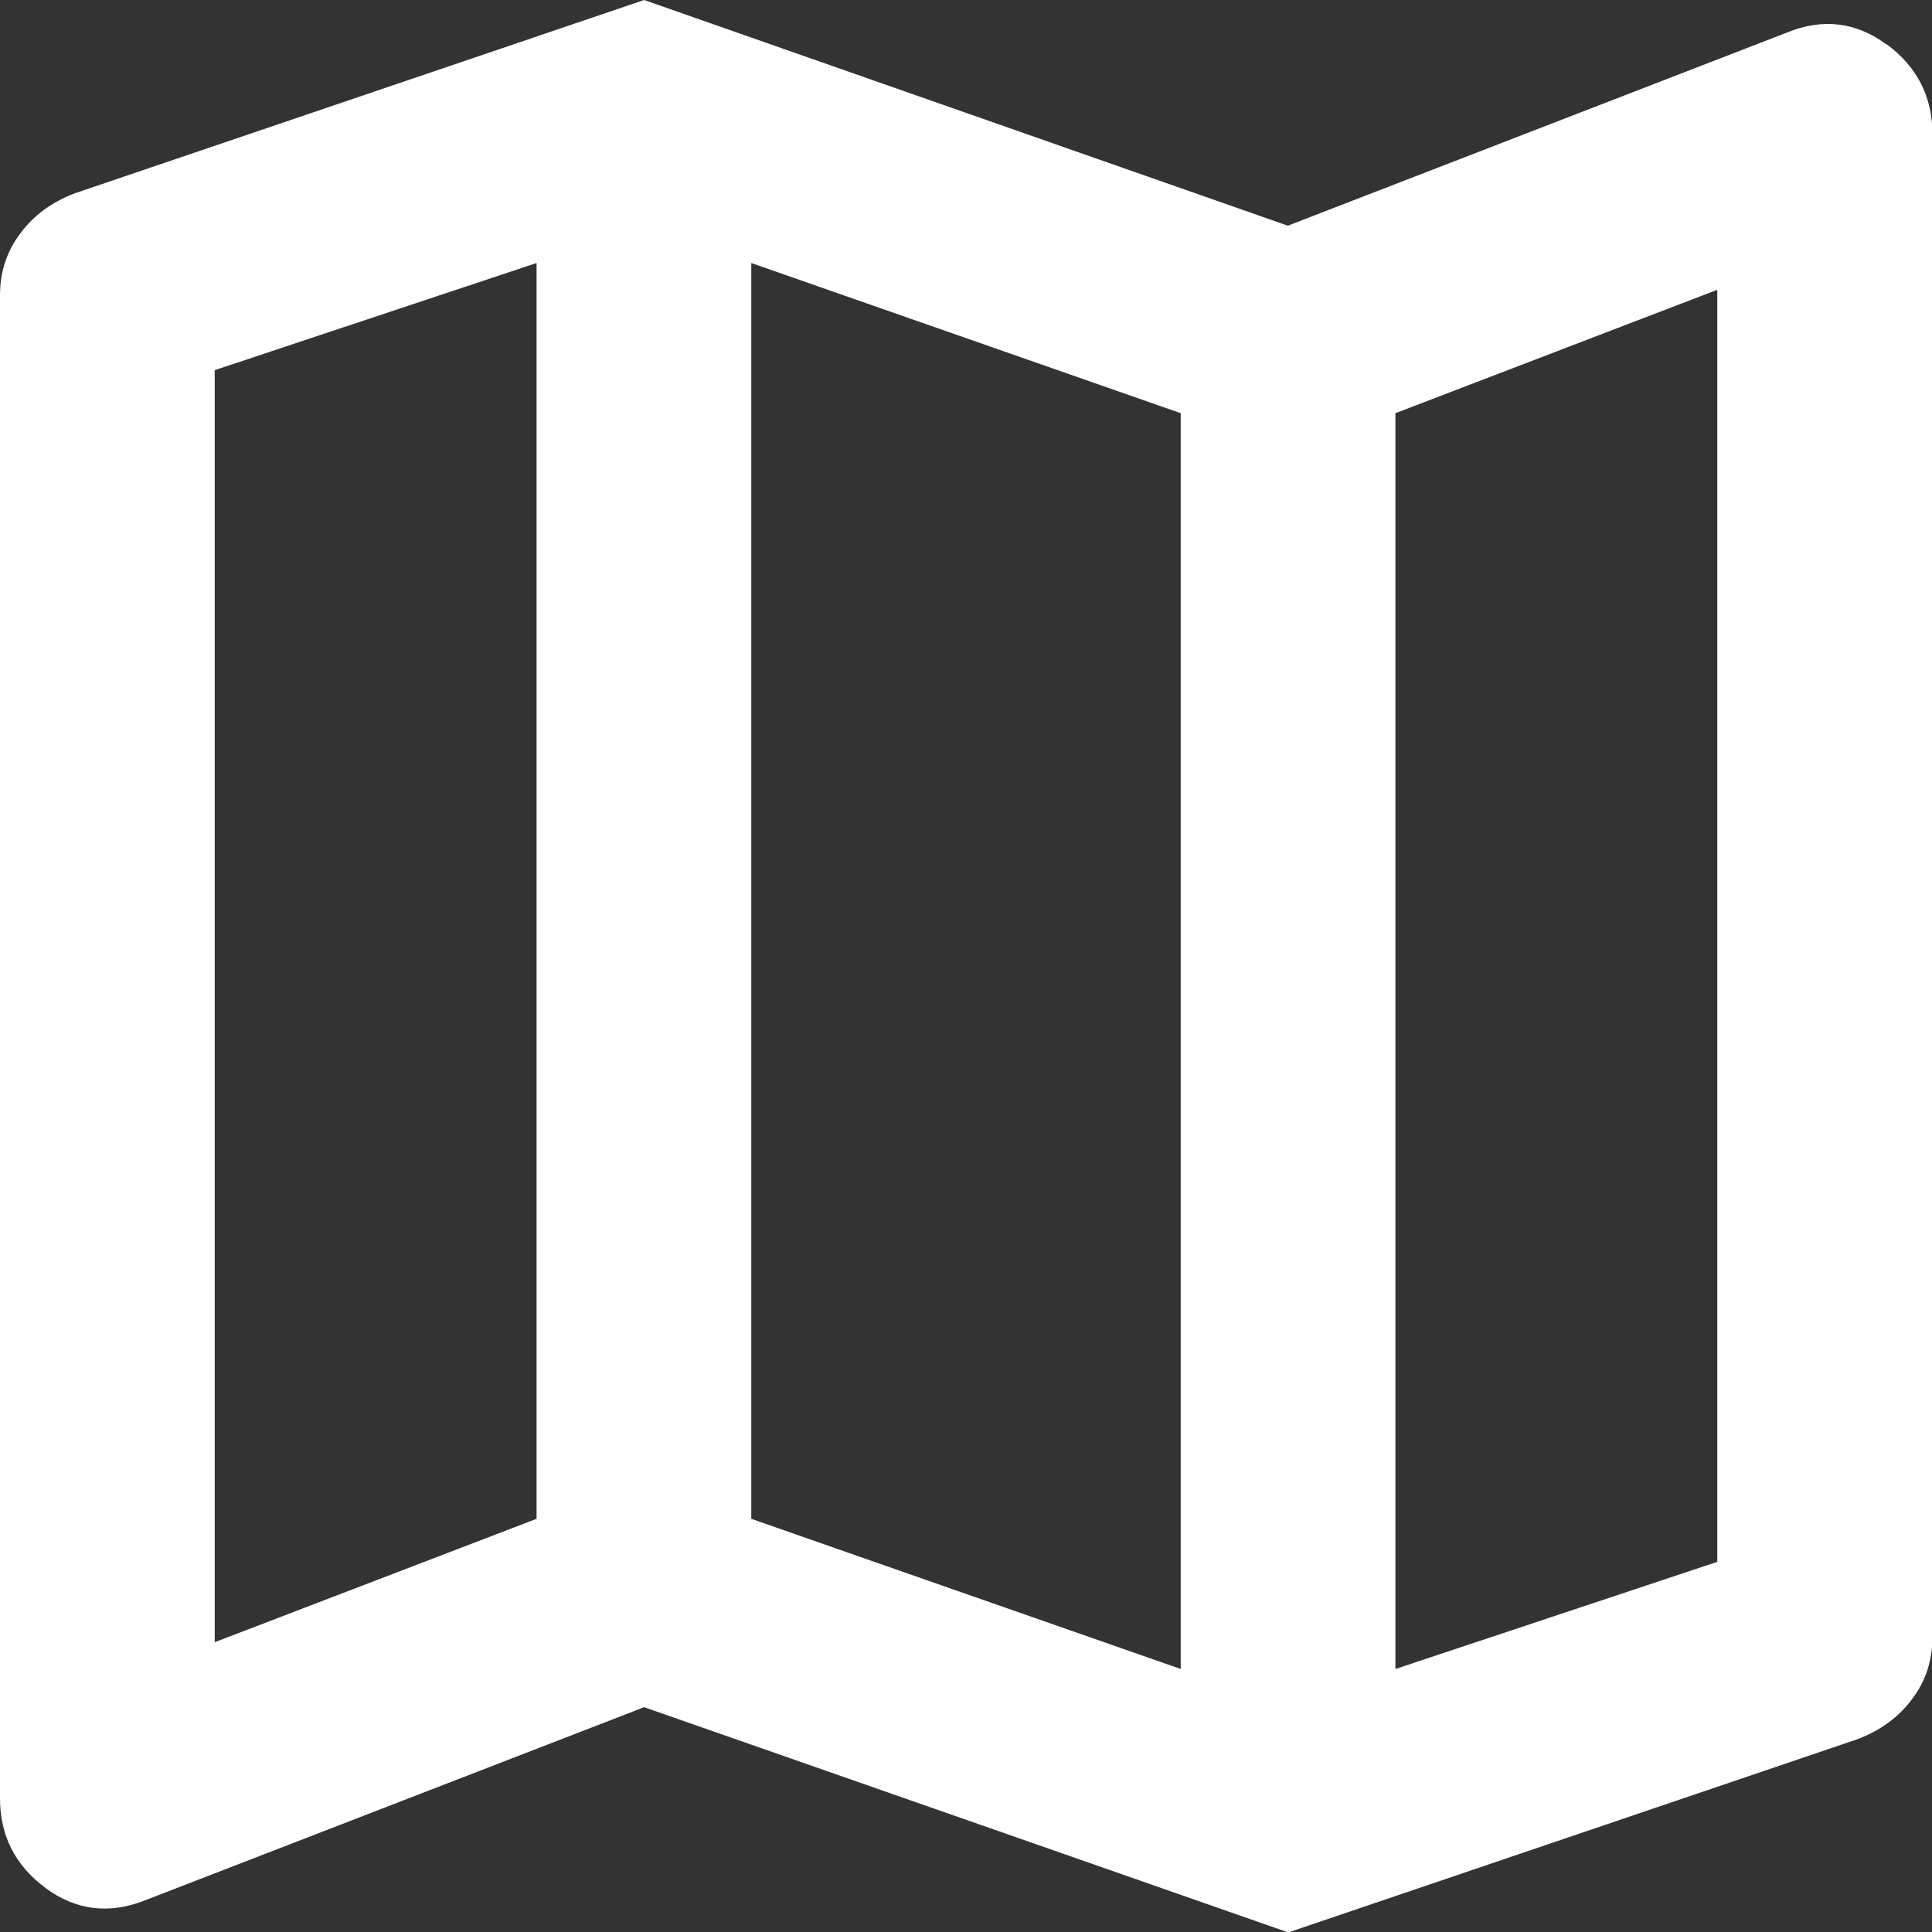 <svg xmlns="http://www.w3.org/2000/svg" viewBox="0 0 44 44" fill="#ffffff">
  <rect x="0" y="0" width="44" height="44" fill="#333333" stroke="none"/>
  <polygon points="4.89 37.4 12.22 34.59 12.22 5.99 4.89 8.43 4.89 37.4" fill="none"/>
  <polygon points="17.11 34.59 26.89 38.01 26.89 9.41 17.11 5.99 17.11 34.59" fill="none"/>
  <polygon points="31.78 38.01 39.11 35.57 39.11 6.6 31.78 9.41 31.78 38.01" fill="none"/>
  <path d="m42.96,1.01c-.69-.51-1.45-.6-2.26-.27l-11.37,4.4L14.67,0,1.71,4.4c-.53.2-.95.51-1.25.92-.31.41-.46.88-.46,1.41v34.22c0,.86.35,1.54,1.04,2.05.69.51,1.45.6,2.26.28l11.37-4.4,14.67,5.13,12.96-4.4c.53-.2.95-.51,1.25-.92.31-.41.46-.88.46-1.41V3.06c0-.86-.35-1.54-1.04-2.05ZM12.22,34.59l-7.33,2.81V8.43l7.33-2.44v28.6Zm14.67,3.42l-9.78-3.42V5.99l9.78,3.42v28.6Zm12.22-2.44l-7.33,2.44V9.41l7.33-2.81v28.97Z" />
</svg>